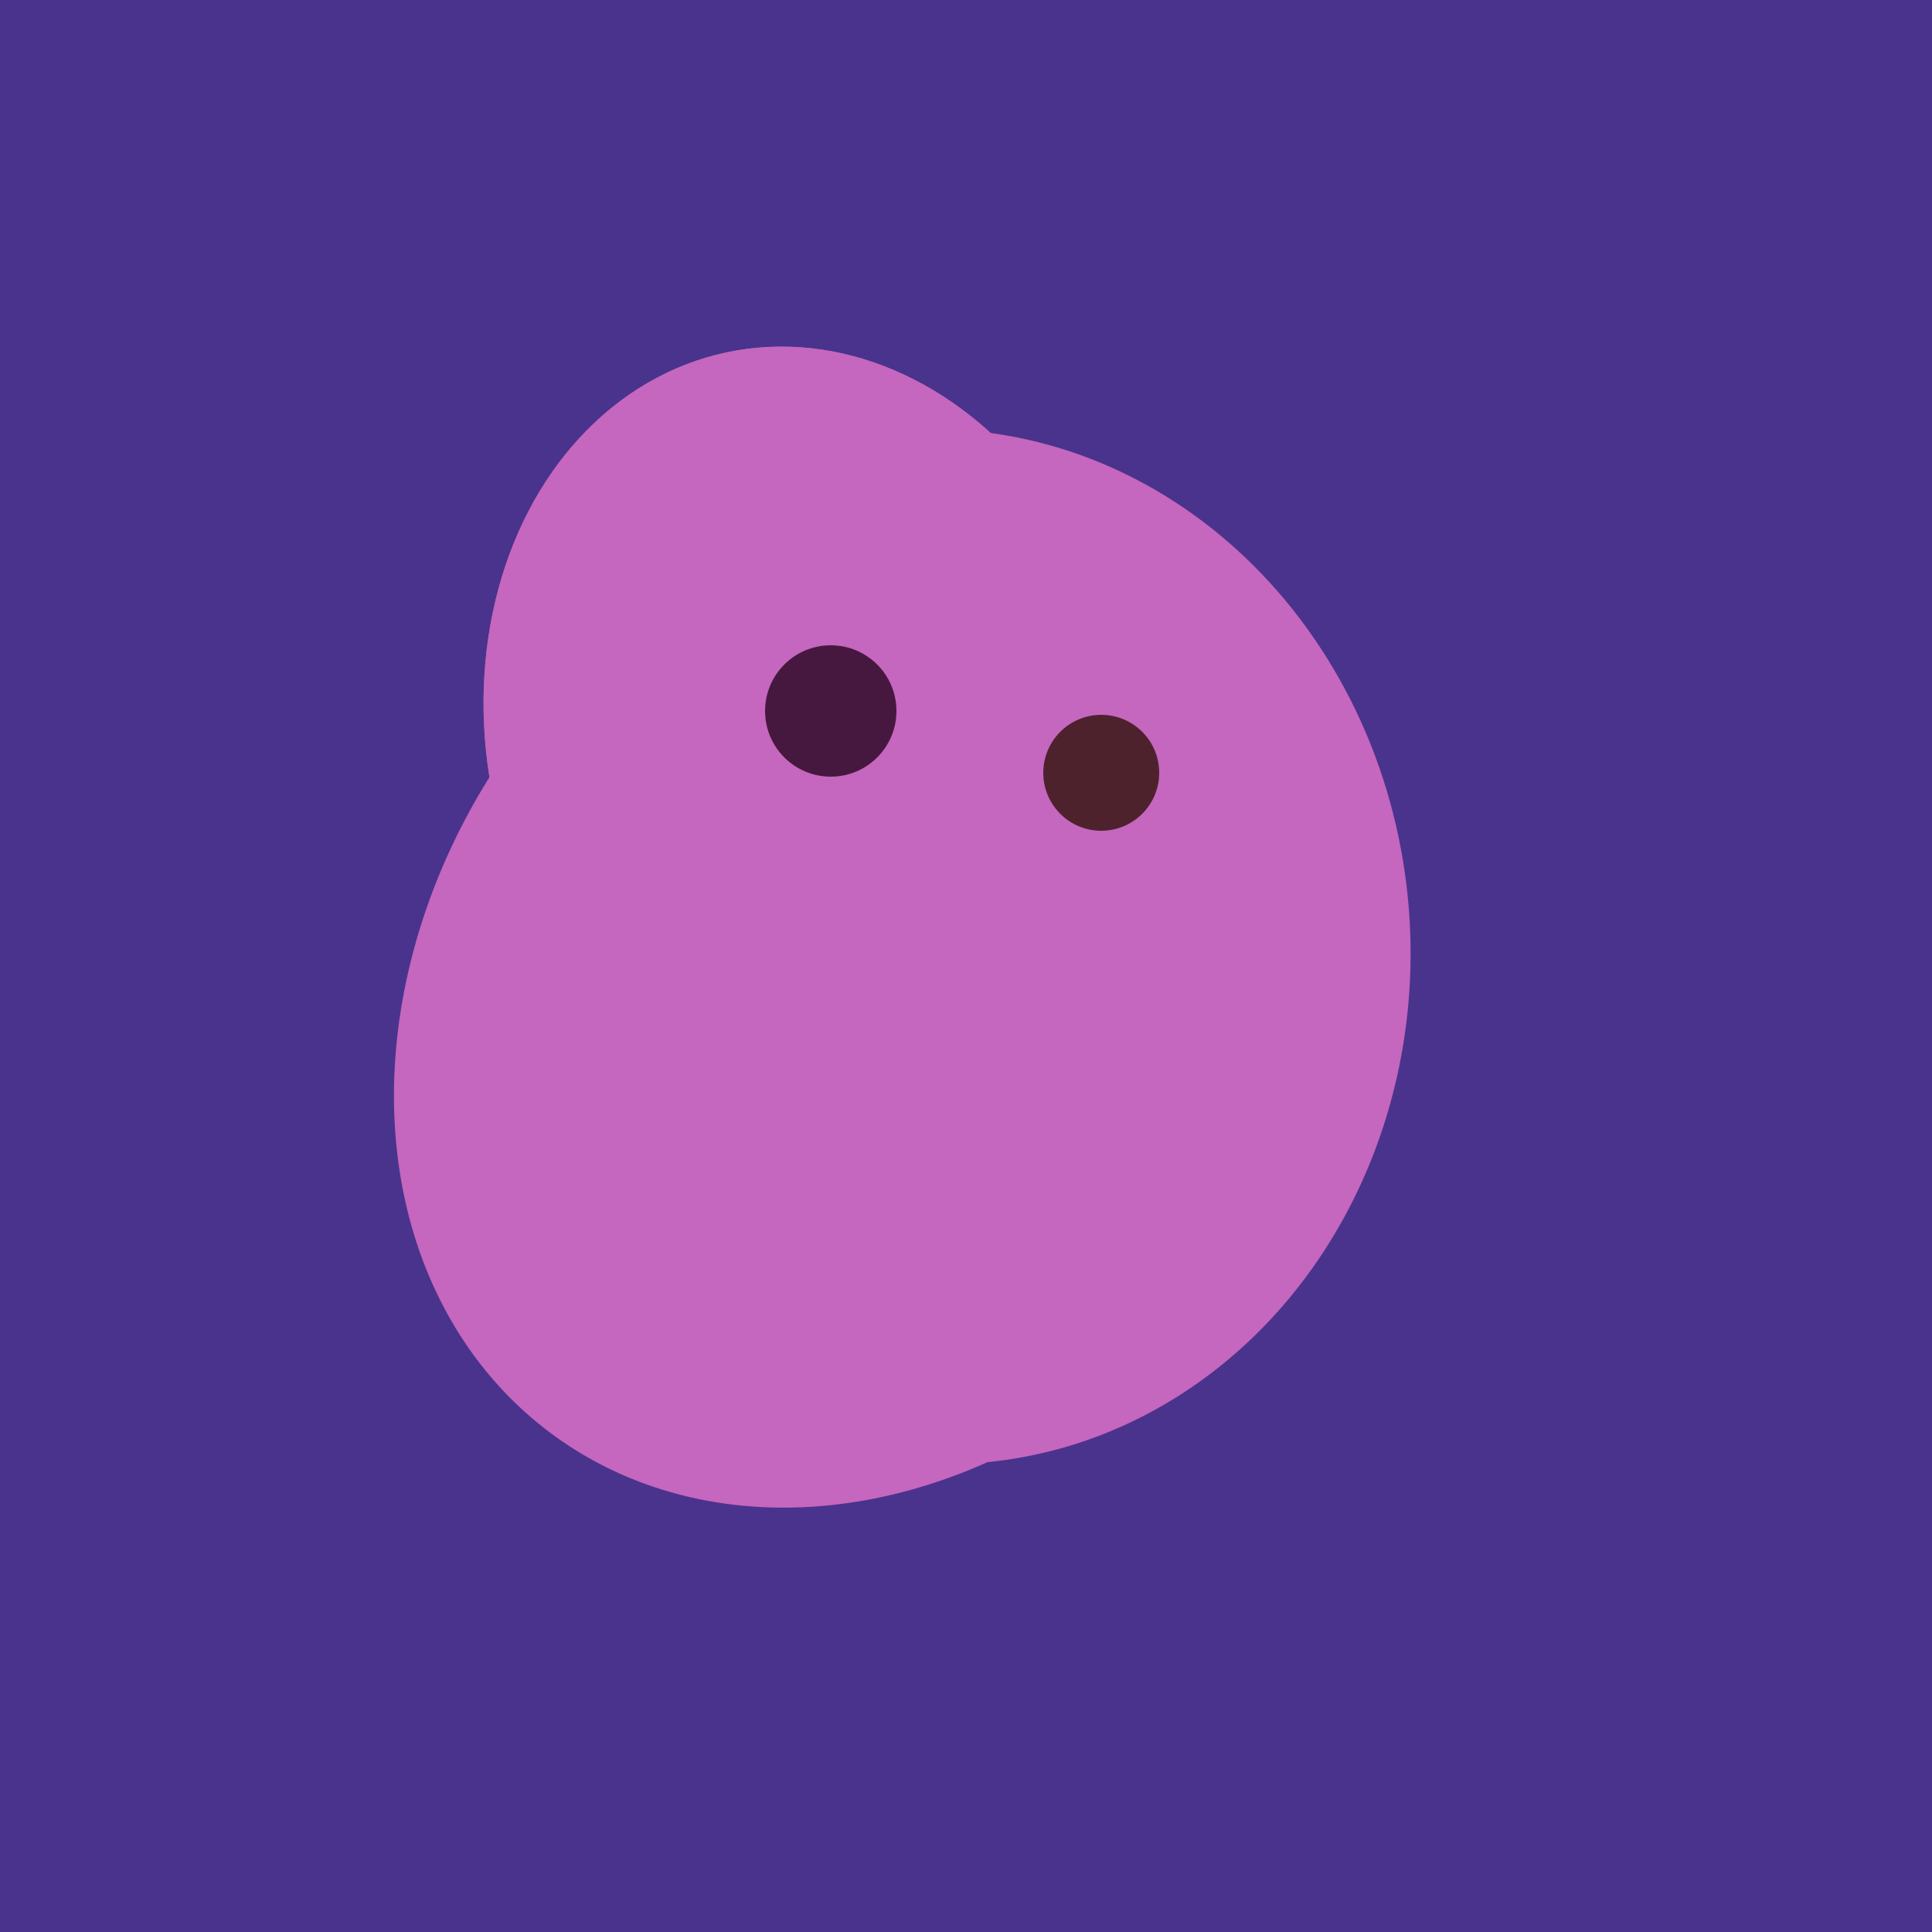 <svg width="500" height="500" xmlns="http://www.w3.org/2000/svg"><rect width="500" height="500" fill="#4a338c"/><ellipse cx="243" cy="245" rx="122" ry="134" transform="rotate(176, 243, 245)" fill="rgb(197,102,191)"/><ellipse cx="227" cy="258" rx="141" ry="115" transform="rotate(307, 227, 258)" fill="rgb(197,102,191)"/><ellipse cx="209" cy="190" rx="101" ry="83" transform="rotate(258, 209, 190)" fill="rgb(197,102,191)"/><ellipse cx="209" cy="190" rx="101" ry="83" transform="rotate(258, 209, 190)" fill="rgb(197,102,191)"/><circle cx="215" cy="184" r="17" fill="rgb(71,24,63)" /><circle cx="285" cy="200" r="15" fill="rgb(78,34,45)" /></svg>